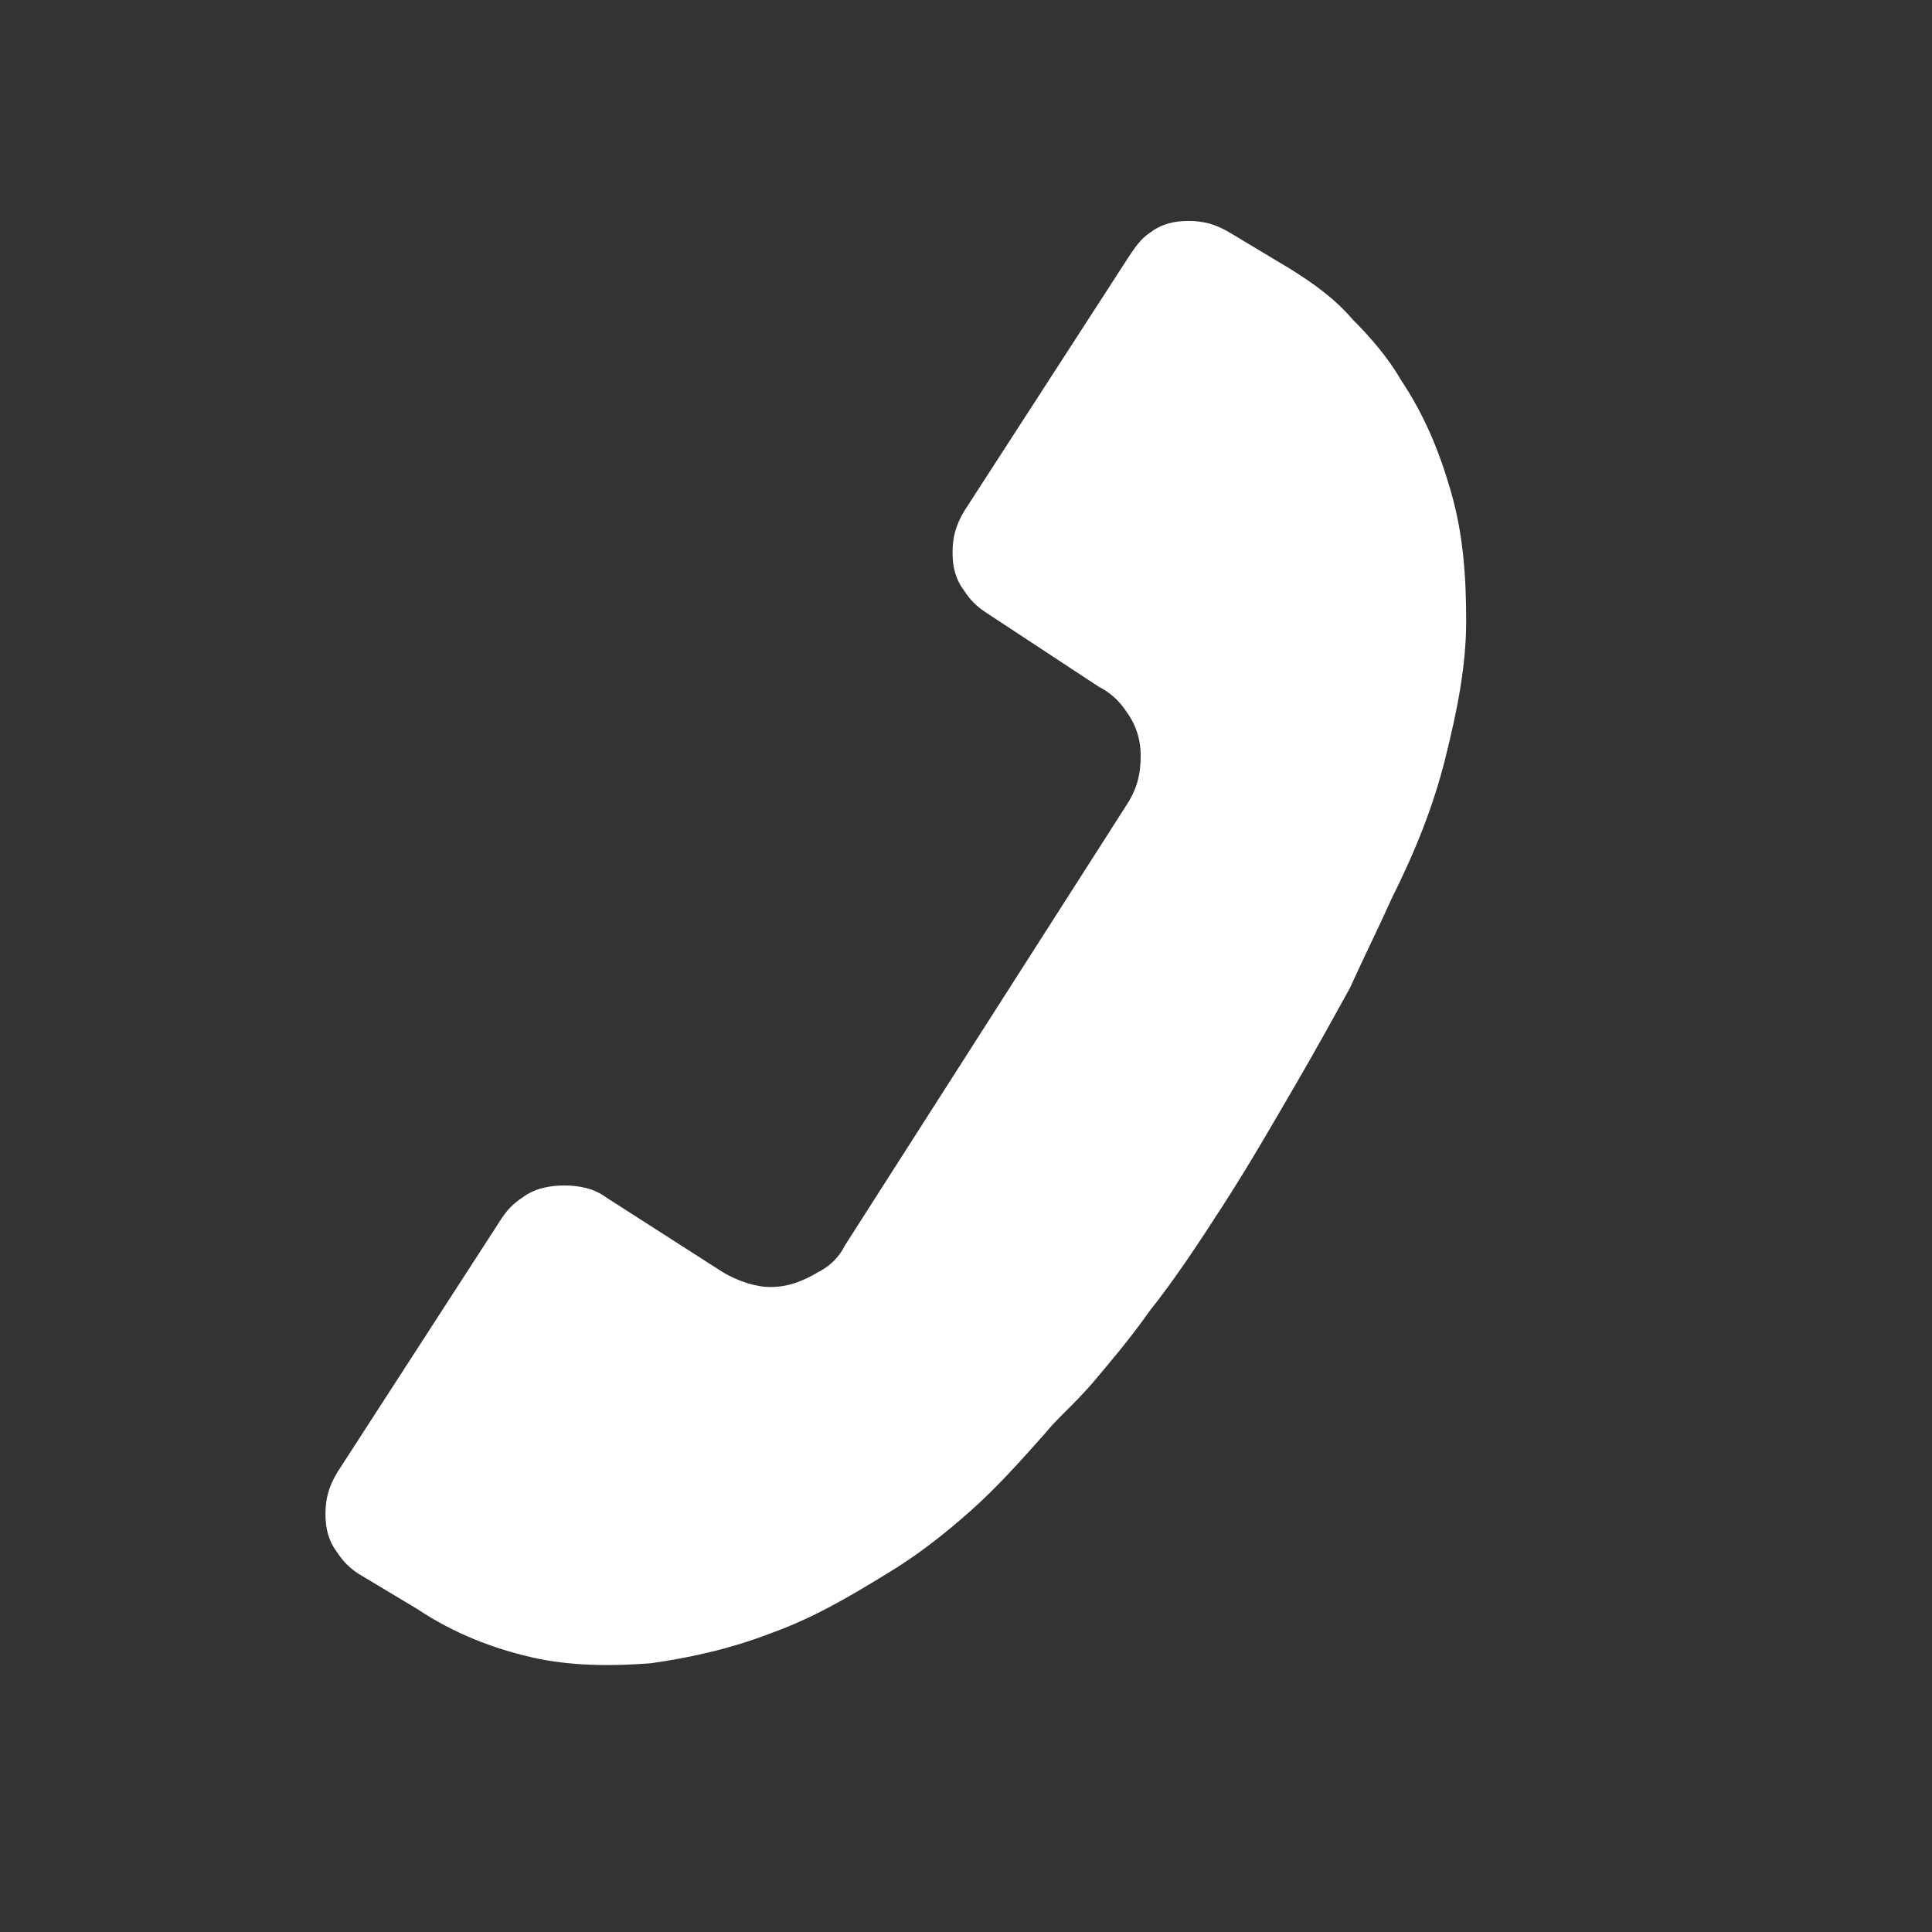 <?xml version="1.0" encoding="utf-8"?>
<!-- Generator: Adobe Illustrator 20.0.0, SVG Export Plug-In . SVG Version: 6.00 Build 0)  -->
<svg version="1.1" id="Laag_1" xmlns="http://www.w3.org/2000/svg" xmlns:xlink="http://www.w3.org/1999/xlink" x="0px" y="0px"
	 viewBox="0 0 64.7 64.7" style="enable-background:new 0 0 64.7 64.7;" xml:space="preserve">
<rect x="0" y="0" width="64.7" height="64.7" fill="#333333" stroke="none"/>
<style type="text/css">
	.st0{fill:#FFFFFF;}
</style>
<title>Menu07</title>
<g>
	<path class="st0" d="M37.8,8.6C38,8.3,38.2,8,38.5,7.8c0.4-0.3,0.8-0.4,1.3-0.4c0.5,0,0.9,0.1,1.4,0.4l2,1.2c0.8,0.5,1.5,1,2.1,1.7
		c0.6,0.6,1.2,1.3,1.6,2c0.8,1.2,1.3,2.4,1.7,3.8c0.4,1.4,0.5,2.8,0.5,4.3c0,1.5-0.3,3-0.7,4.6c-0.4,1.6-1,3.1-1.8,4.7
		c-0.4,0.9-0.9,1.9-1.4,3c-0.5,0.9-1.1,2-1.8,3.2c-0.7,1.2-1.5,2.6-2.4,4c-0.9,1.4-1.7,2.6-2.5,3.6c-0.7,1-1.4,1.8-1.9,2.4
		C36,47,35.4,47.5,35,48c-0.8,0.9-1.6,1.8-2.5,2.6c-0.9,0.8-1.8,1.5-2.8,2.1c-1.3,0.8-2.5,1.5-3.9,2c-1.3,0.5-2.6,0.8-4,1
		c-1.3,0.1-2.7,0.1-4-0.2c-1.3-0.3-2.6-0.8-3.8-1.6l-2-1.2c-0.3-0.2-0.5-0.4-0.7-0.7c-0.3-0.4-0.4-0.8-0.4-1.3
		c0-0.5,0.1-0.9,0.4-1.4l5.5-8.5c0.2-0.3,0.4-0.5,0.7-0.7c0.4-0.3,0.9-0.4,1.4-0.4c0.5,0,1,0.1,1.4,0.4l3.9,2.5
		c0.5,0.3,1.1,0.5,1.6,0.5c0.6,0,1.1-0.2,1.6-0.5c0.4-0.2,0.7-0.5,0.9-0.9L37.7,27c0.4-0.6,0.5-1.1,0.5-1.7c0-0.6-0.2-1.1-0.5-1.5
		c-0.2-0.3-0.5-0.6-0.9-0.8L33,20.5c-0.3-0.2-0.5-0.4-0.7-0.7c-0.3-0.4-0.4-0.8-0.4-1.3c0-0.5,0.1-0.9,0.4-1.4L37.8,8.6z M37.8,8.6"
		/>
</g>
</svg>
